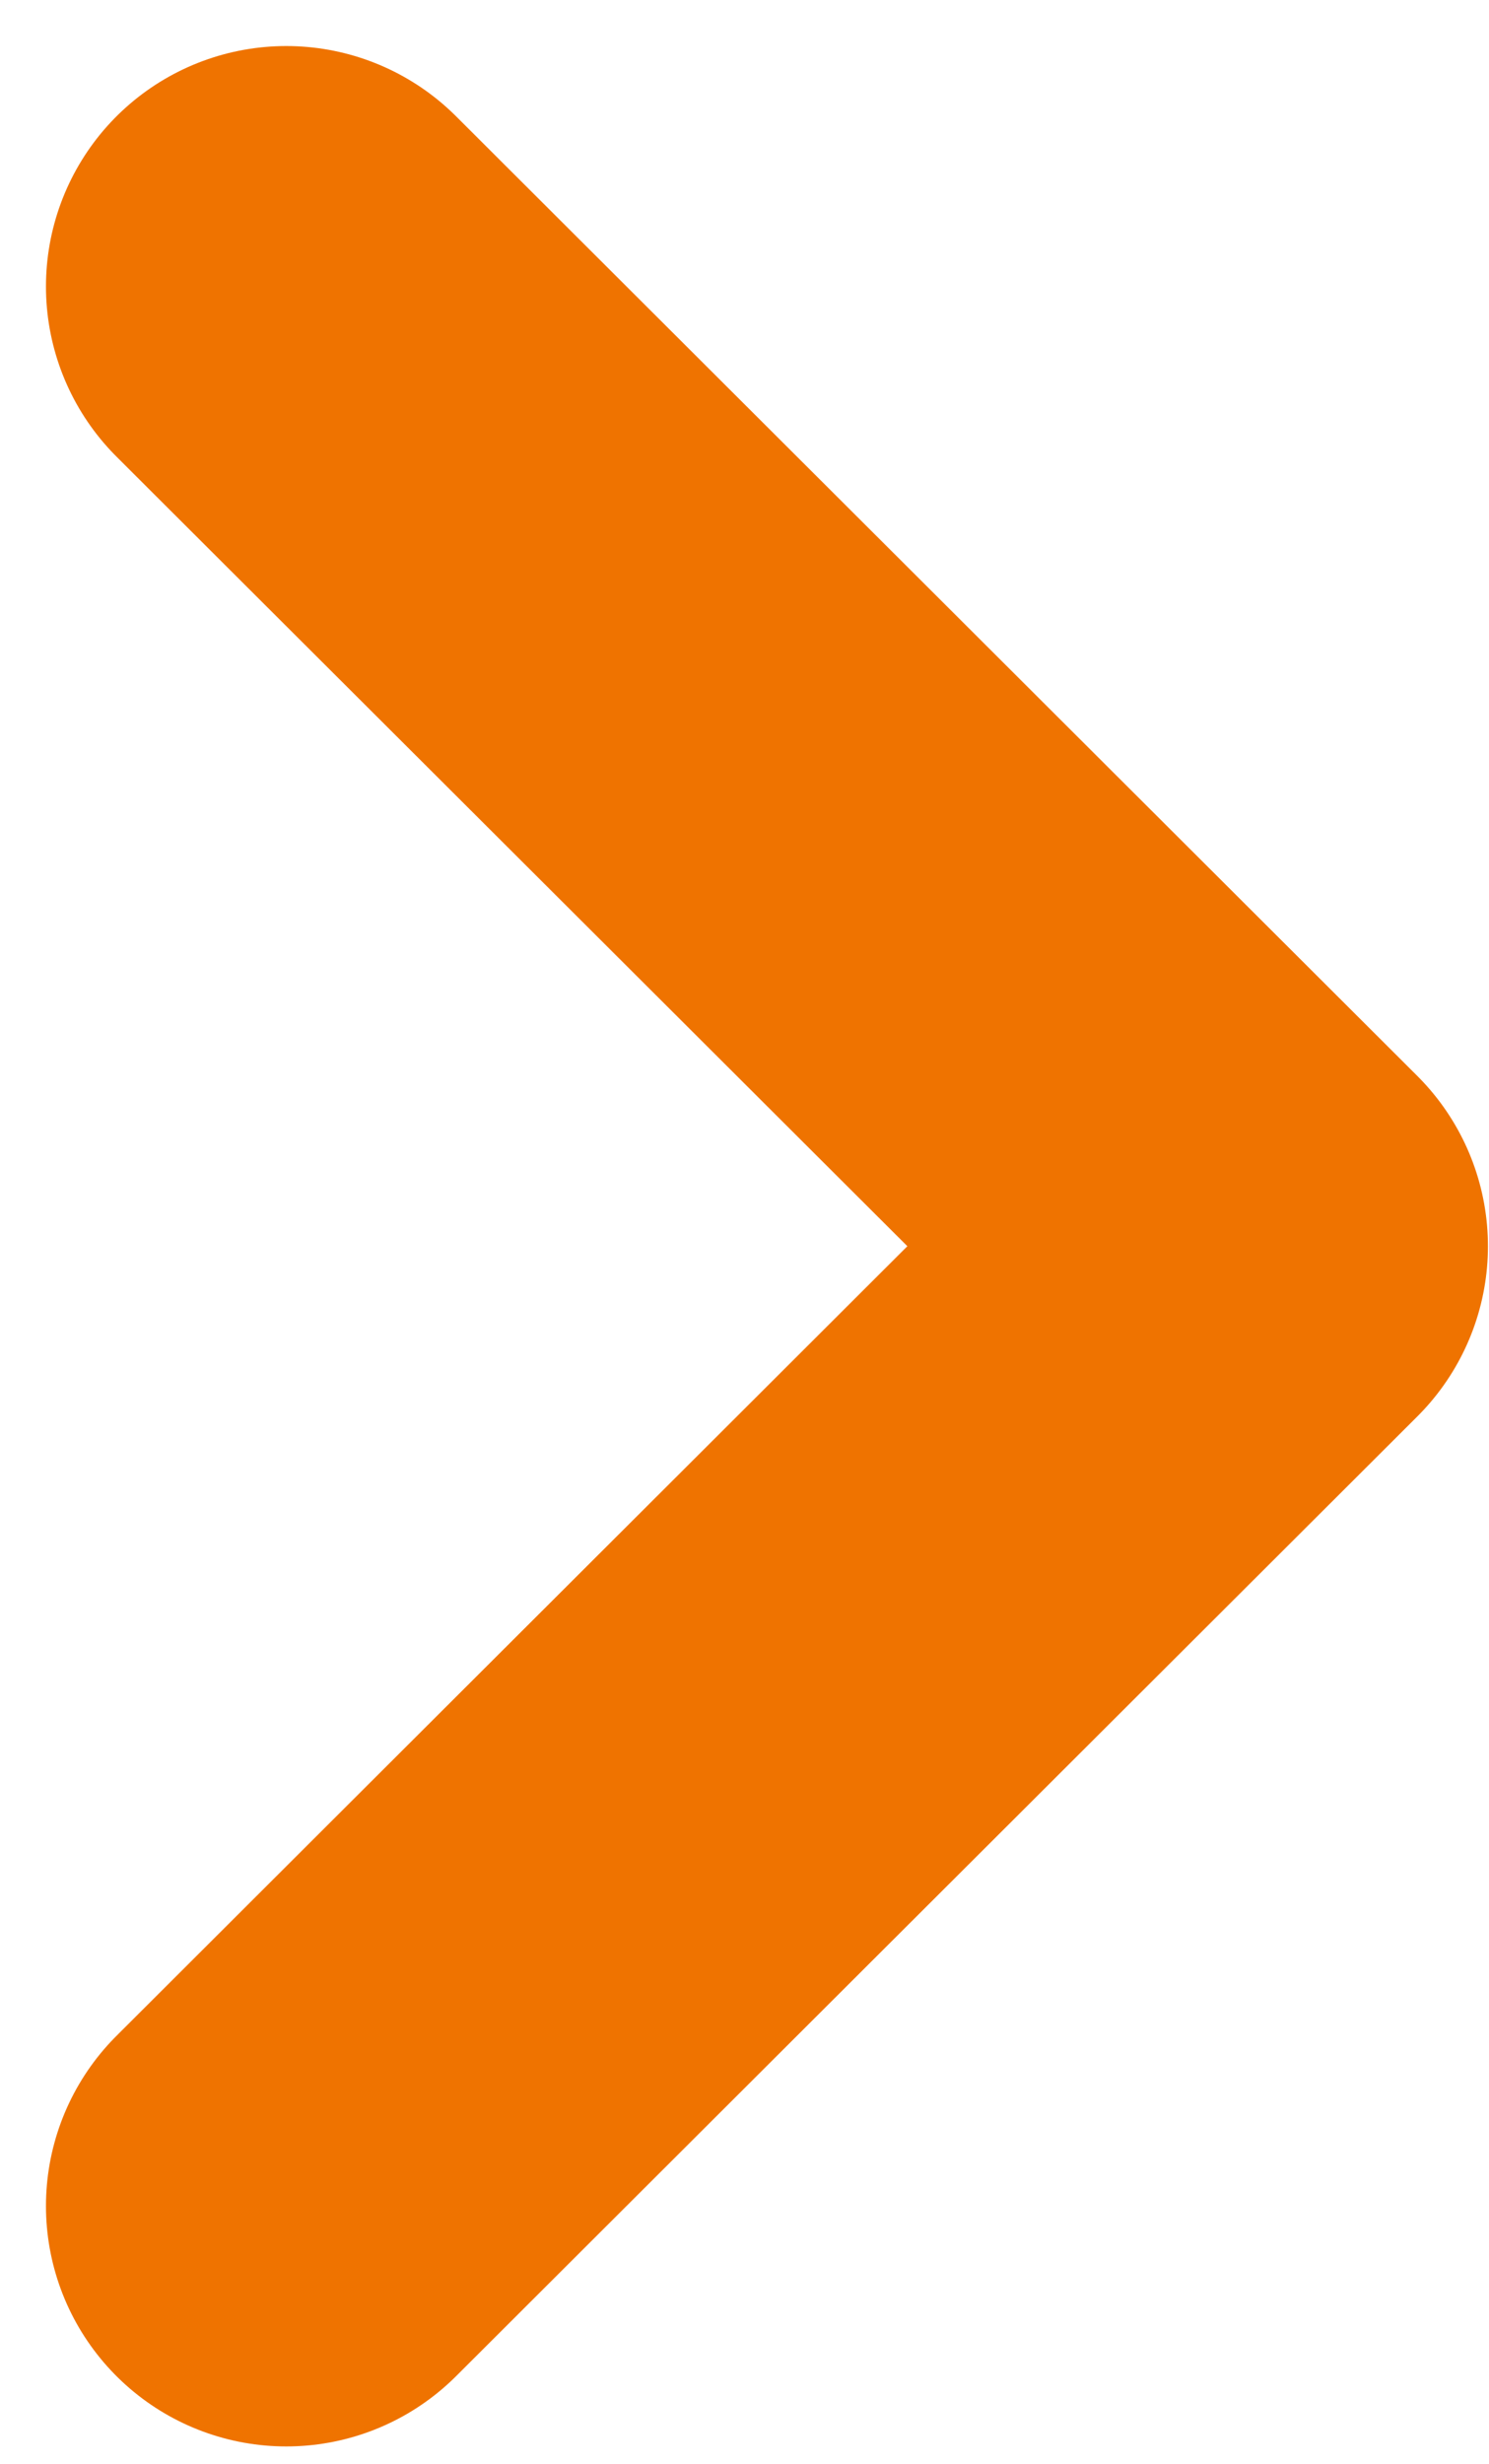 <svg width="26" height="43" viewBox="0 0 26 43" fill="none" xmlns="http://www.w3.org/2000/svg">
<g clip-path="url(#clip0_597_2)">
<path d="M4.999 5L21.785 21.75L4.999 38.501" stroke="#EF7300" stroke-width="8.393" stroke-linecap="round" stroke-linejoin="round"/>
</g>
<defs>
<clipPath id="clip0_597_2">
<rect width="26" height="43" fill="white"/>
</clipPath>
</defs>
</svg>
